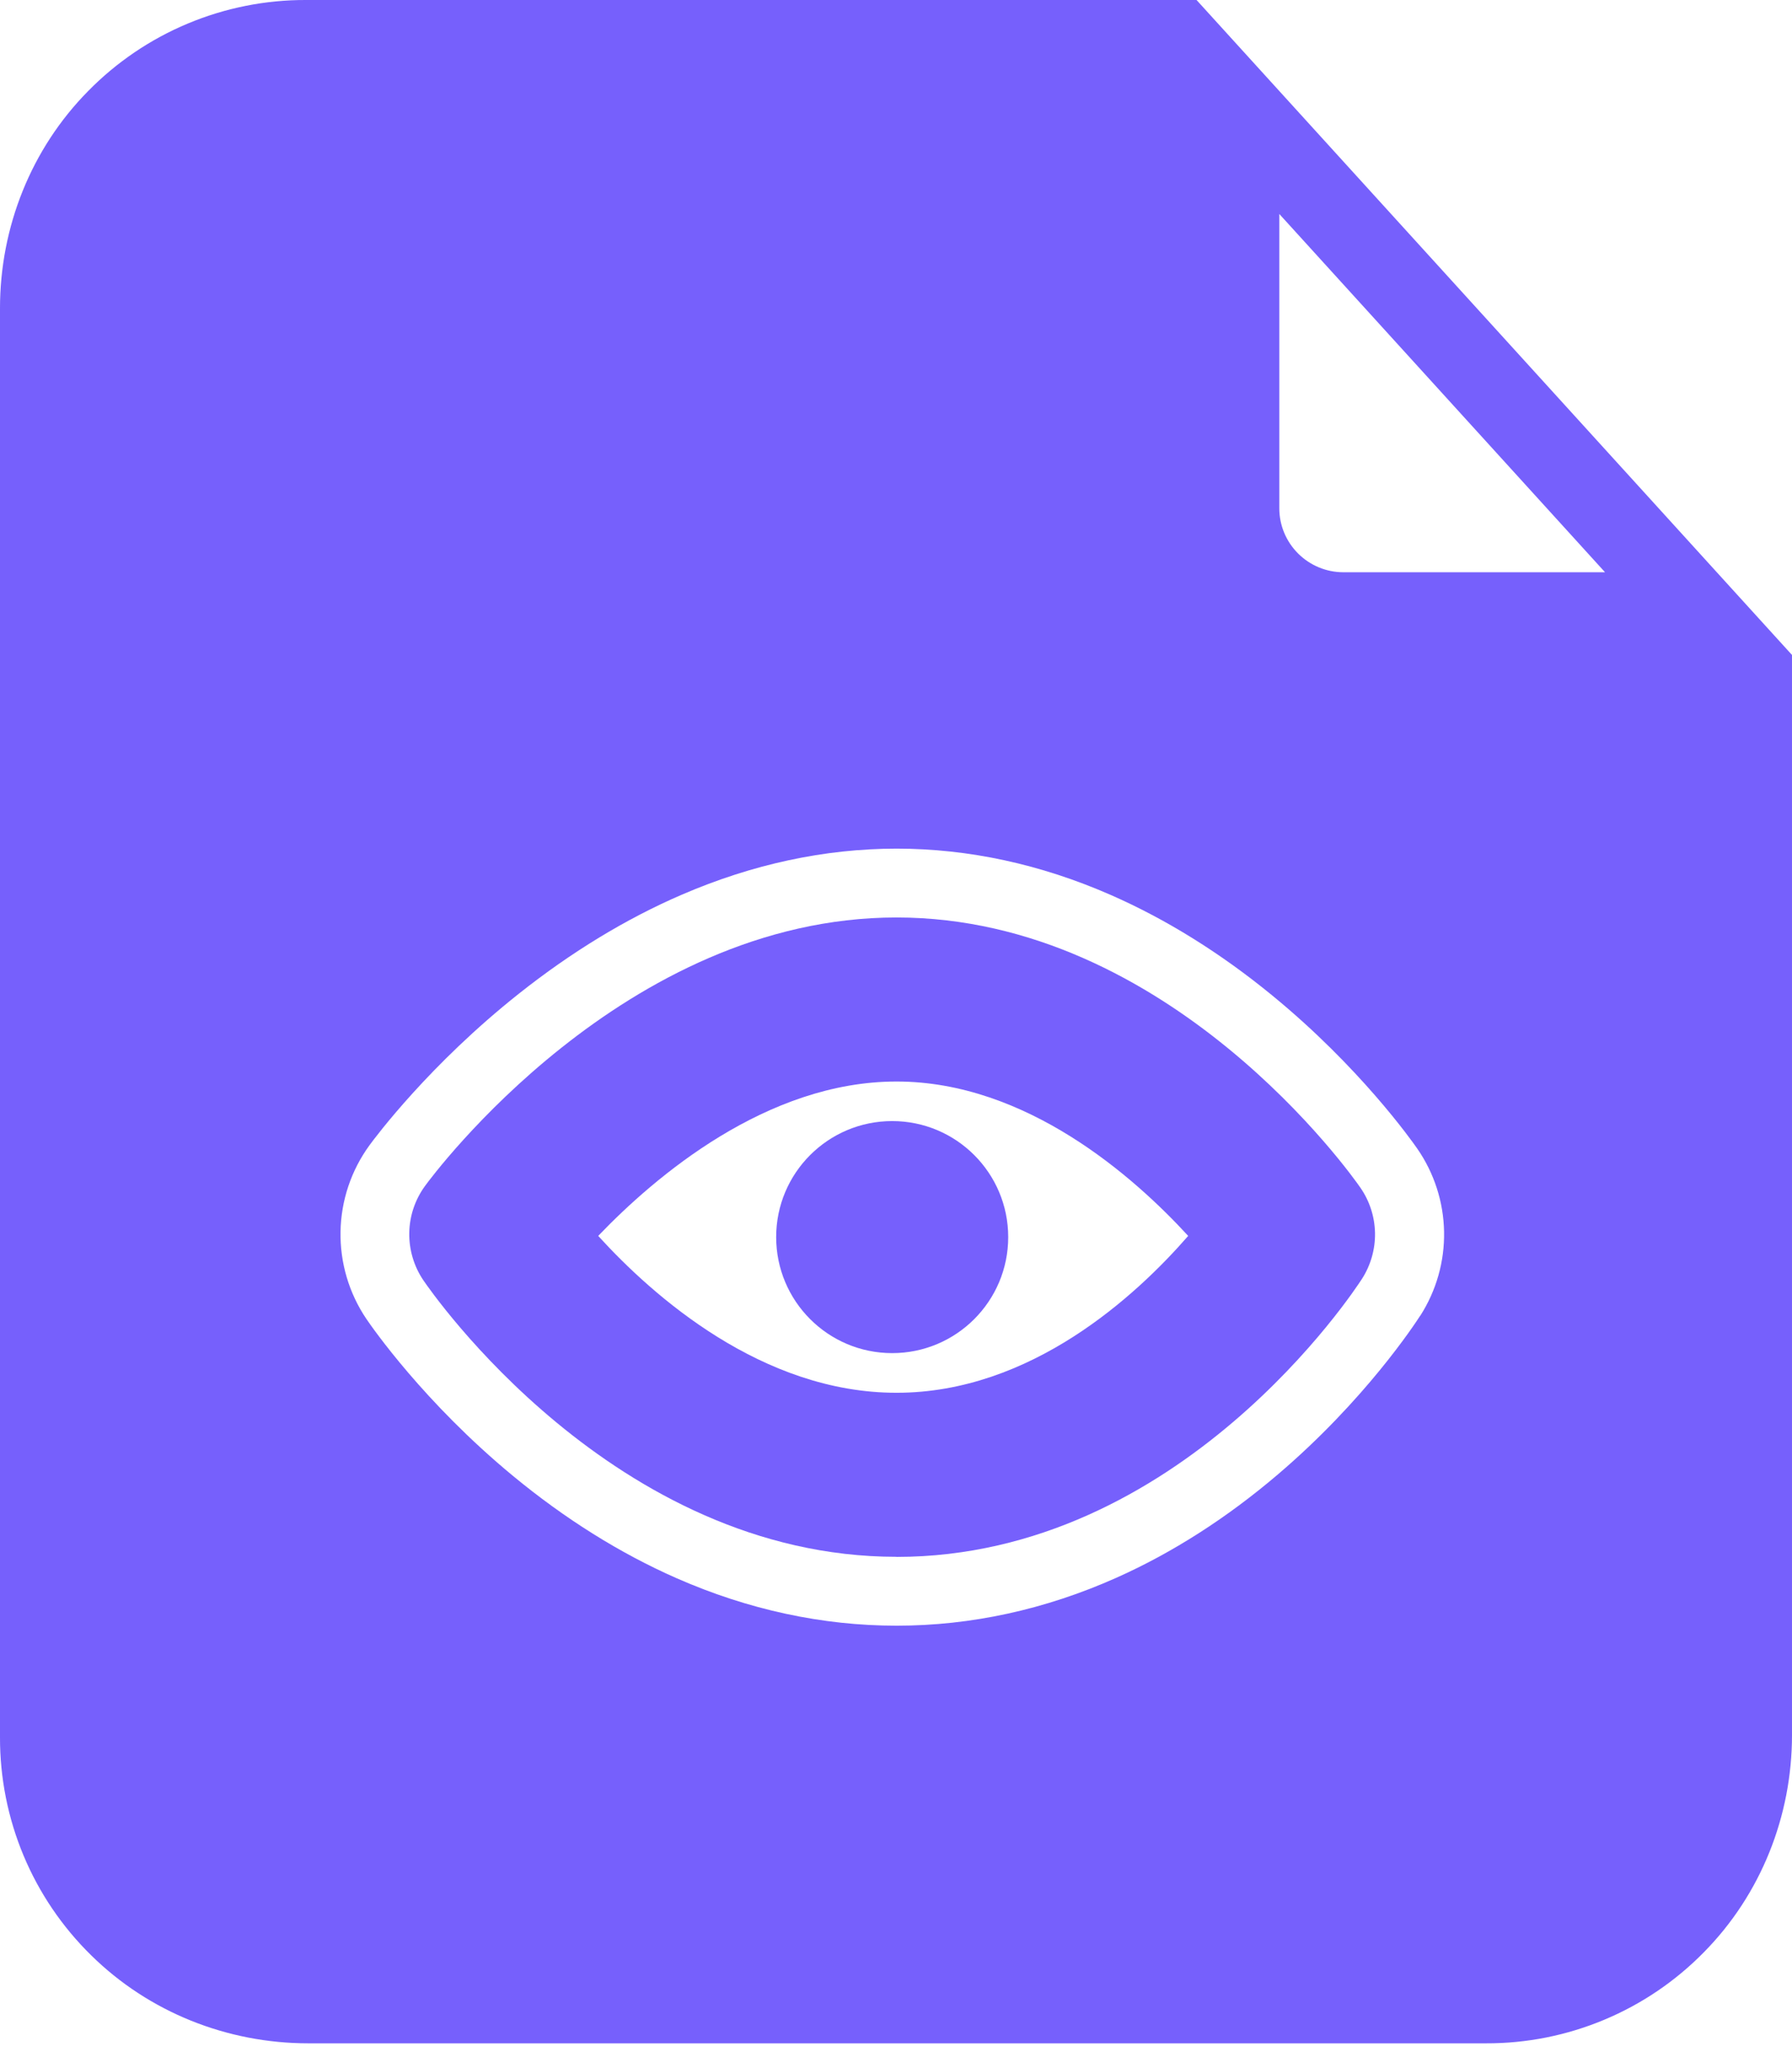 <svg fill="none" height="45" viewBox="0 0 39 45" width="39" xmlns="http://www.w3.org/2000/svg"><g fill="#7660fc"><path d="m39 14.254-12.959-14.254h-19.382c-.882-.003-1.757.172-2.571.512-.814.34-1.552.84-2.17 1.47-1.24 1.256-1.918 2.962-1.918 4.726v31.102c-.002.882.172 1.757.512 2.571.34.814.84 1.552 1.47 2.17 1.257 1.24 2.962 1.918 4.727 1.918h25.632c.882.003 1.756-.171 2.571-.512.814-.34 1.552-.84 2.17-1.47 1.24-1.256 1.918-2.961 1.918-4.726v-23.507zm-8.092 14.38c-.118.183-1.202 1.839-3.097 3.454-1.113.949-2.297 1.706-3.517 2.25-1.547.69-3.156 1.042-4.781 1.042-1.615 0-3.225-.347-4.785-1.032-1.229-.54-2.428-1.29-3.564-2.228-1.935-1.598-3.068-3.236-3.191-3.417-.378-.56-.574-1.223-.562-1.899.012-.676.231-1.331.629-1.878.128-.175 1.306-1.757 3.252-3.3 1.144-.908 2.337-1.633 3.547-2.155 1.541-.665 3.114-1.002 4.673-1.002 1.57 0 3.141.34 4.669 1.011 1.2.527 2.379 1.26 3.5 2.178 1.906 1.56 3.038 3.159 3.161 3.336.37.532.574 1.163.586 1.811.012.648-.169 1.285-.519 1.831zm-1.675-16.18c-.369-.001-.722-.148-.983-.409s-.408-.614-.408-.983v-6.405l7.089 7.797z"/><path d="m19.512 33.881c-6.153 0-10.131-5.773-10.298-6.018-.206-.304-.313-.665-.307-1.032s.126-.724.343-1.021c.174-.24 4.335-5.843 10.261-5.843 5.954 0 9.93 5.639 10.096 5.881.201.29.311.632.318.985.006.352-.092.699-.282.996-.158.245-3.95 6.054-10.132 6.054zm-6.493-6.984c1.198 1.316 3.567 3.414 6.493 3.414 2.926 0 5.213-2.111 6.347-3.414-1.176-1.282-3.519-3.36-6.347-3.36-2.828 0-5.252 2.065-6.493 3.36z"/><path d="m19.417 29.448c1.394 0 2.525-1.13 2.525-2.525 0-1.394-1.13-2.525-2.525-2.525-1.394 0-2.525 1.13-2.525 2.525 0 1.394 1.13 2.525 2.525 2.525z"/></g></svg>